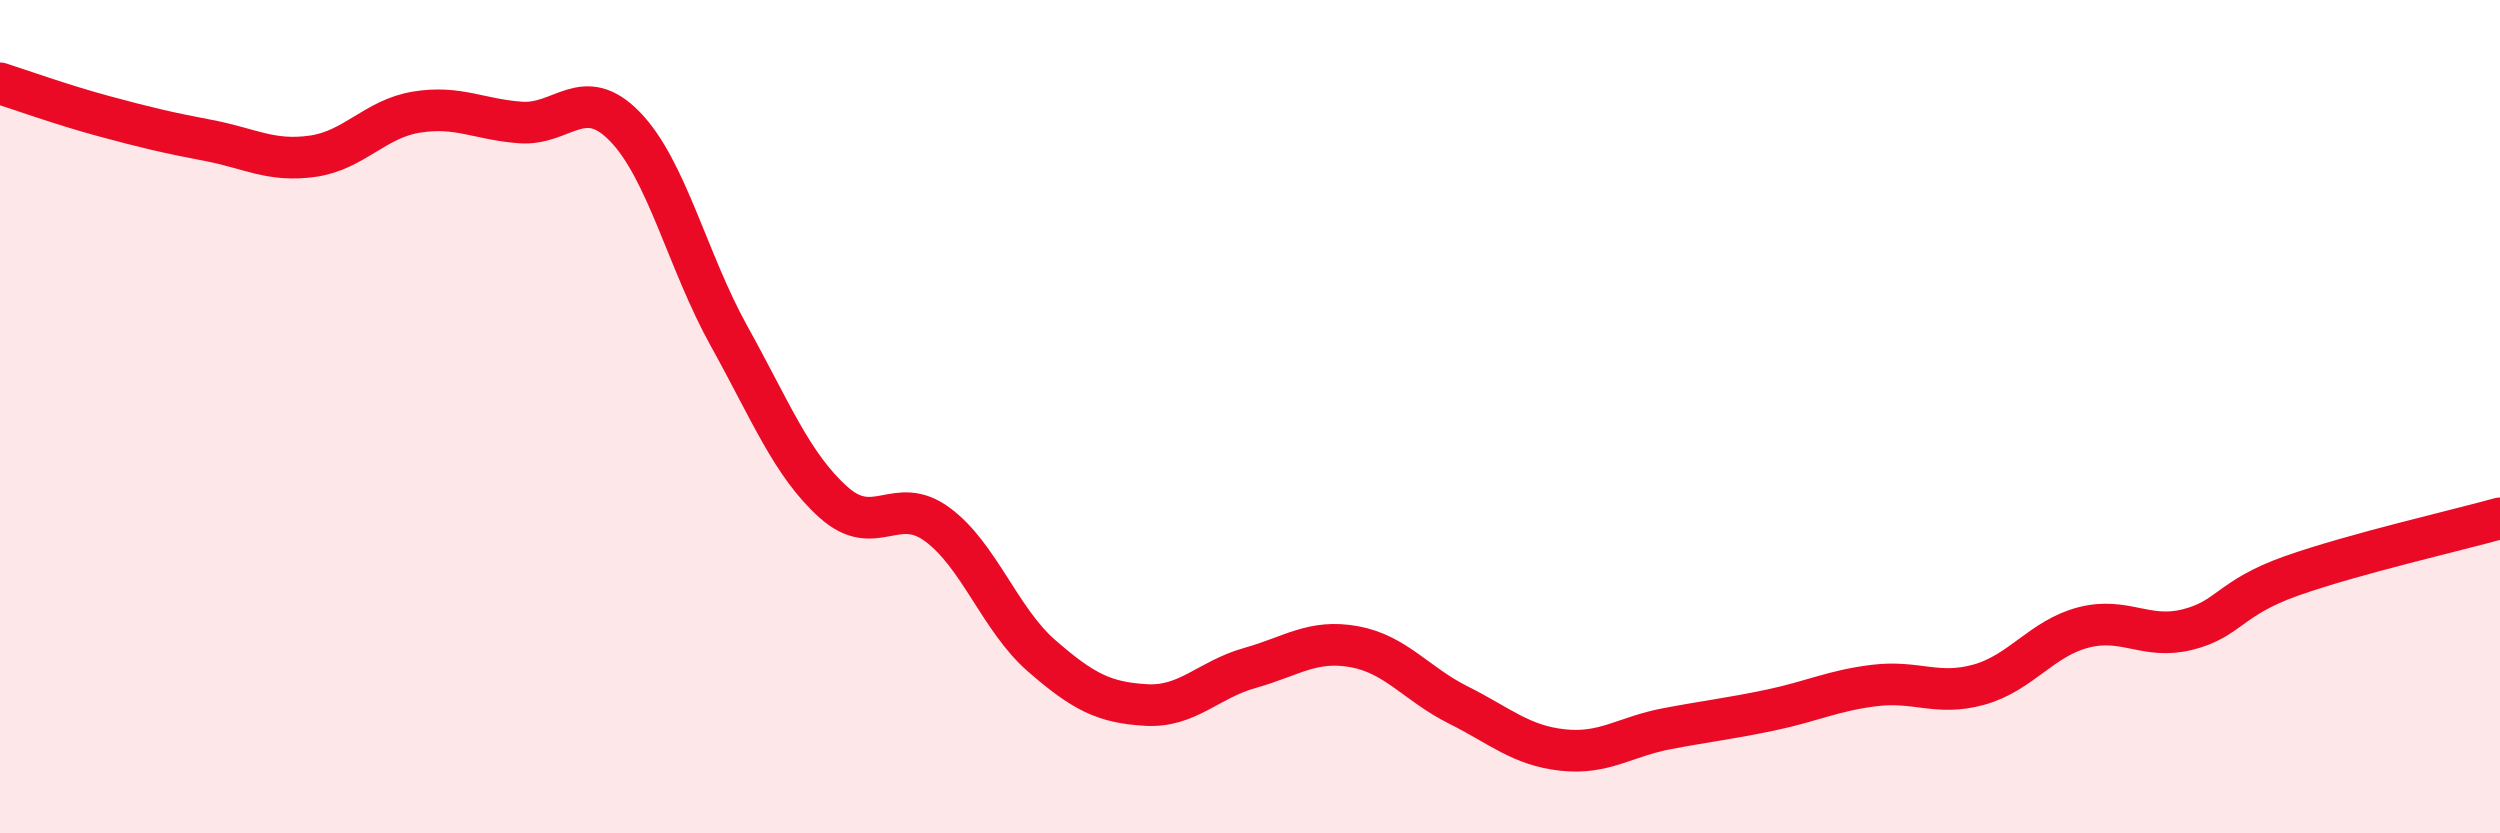 
    <svg width="60" height="20" viewBox="0 0 60 20" xmlns="http://www.w3.org/2000/svg">
      <path
        d="M 0,2 C 0.5,2.16 1.5,2.52 2.5,2.79 C 3.5,3.06 4,3.18 5,3.37 C 6,3.56 6.5,3.89 7.5,3.75 C 8.5,3.61 9,2.85 10,2.69 C 11,2.53 11.5,2.87 12.5,2.94 C 13.5,3.01 14,2.01 15,3.04 C 16,4.07 16.5,6.27 17.5,8.07 C 18.5,9.87 19,11.15 20,12.05 C 21,12.95 21.5,11.85 22.5,12.59 C 23.5,13.33 24,14.87 25,15.74 C 26,16.61 26.5,16.86 27.5,16.92 C 28.5,16.98 29,16.31 30,16.03 C 31,15.75 31.5,15.34 32.5,15.52 C 33.5,15.7 34,16.42 35,16.92 C 36,17.42 36.5,17.89 37.5,18 C 38.5,18.11 39,17.68 40,17.49 C 41,17.3 41.5,17.25 42.5,17.04 C 43.5,16.83 44,16.57 45,16.45 C 46,16.33 46.5,16.71 47.5,16.43 C 48.5,16.15 49,15.32 50,15.06 C 51,14.8 51.5,15.36 52.5,15.11 C 53.5,14.86 53.5,14.35 55,13.82 C 56.5,13.29 59,12.72 60,12.44L60 20L0 20Z"
        fill="#EB0A25"
        opacity="0.1"
        stroke-linecap="round"
        stroke-linejoin="round"
      />
      <path
        d="M 0,2 C 0.5,2.16 1.5,2.52 2.5,2.79 C 3.5,3.06 4,3.18 5,3.37 C 6,3.56 6.5,3.89 7.5,3.75 C 8.5,3.61 9,2.85 10,2.69 C 11,2.53 11.5,2.87 12.5,2.94 C 13.5,3.01 14,2.01 15,3.04 C 16,4.07 16.5,6.27 17.5,8.07 C 18.5,9.87 19,11.15 20,12.05 C 21,12.95 21.5,11.85 22.5,12.59 C 23.5,13.33 24,14.87 25,15.74 C 26,16.61 26.5,16.86 27.5,16.92 C 28.5,16.98 29,16.31 30,16.03 C 31,15.75 31.5,15.34 32.5,15.52 C 33.5,15.7 34,16.42 35,16.92 C 36,17.42 36.5,17.89 37.5,18 C 38.5,18.11 39,17.68 40,17.49 C 41,17.3 41.5,17.25 42.5,17.04 C 43.5,16.83 44,16.57 45,16.45 C 46,16.33 46.5,16.71 47.5,16.43 C 48.5,16.15 49,15.32 50,15.06 C 51,14.8 51.5,15.36 52.5,15.11 C 53.5,14.86 53.5,14.35 55,13.82 C 56.5,13.29 59,12.72 60,12.44"
        stroke="#EB0A25"
        stroke-width="1"
        fill="none"
        stroke-linecap="round"
        stroke-linejoin="round"
      />
    </svg>
  